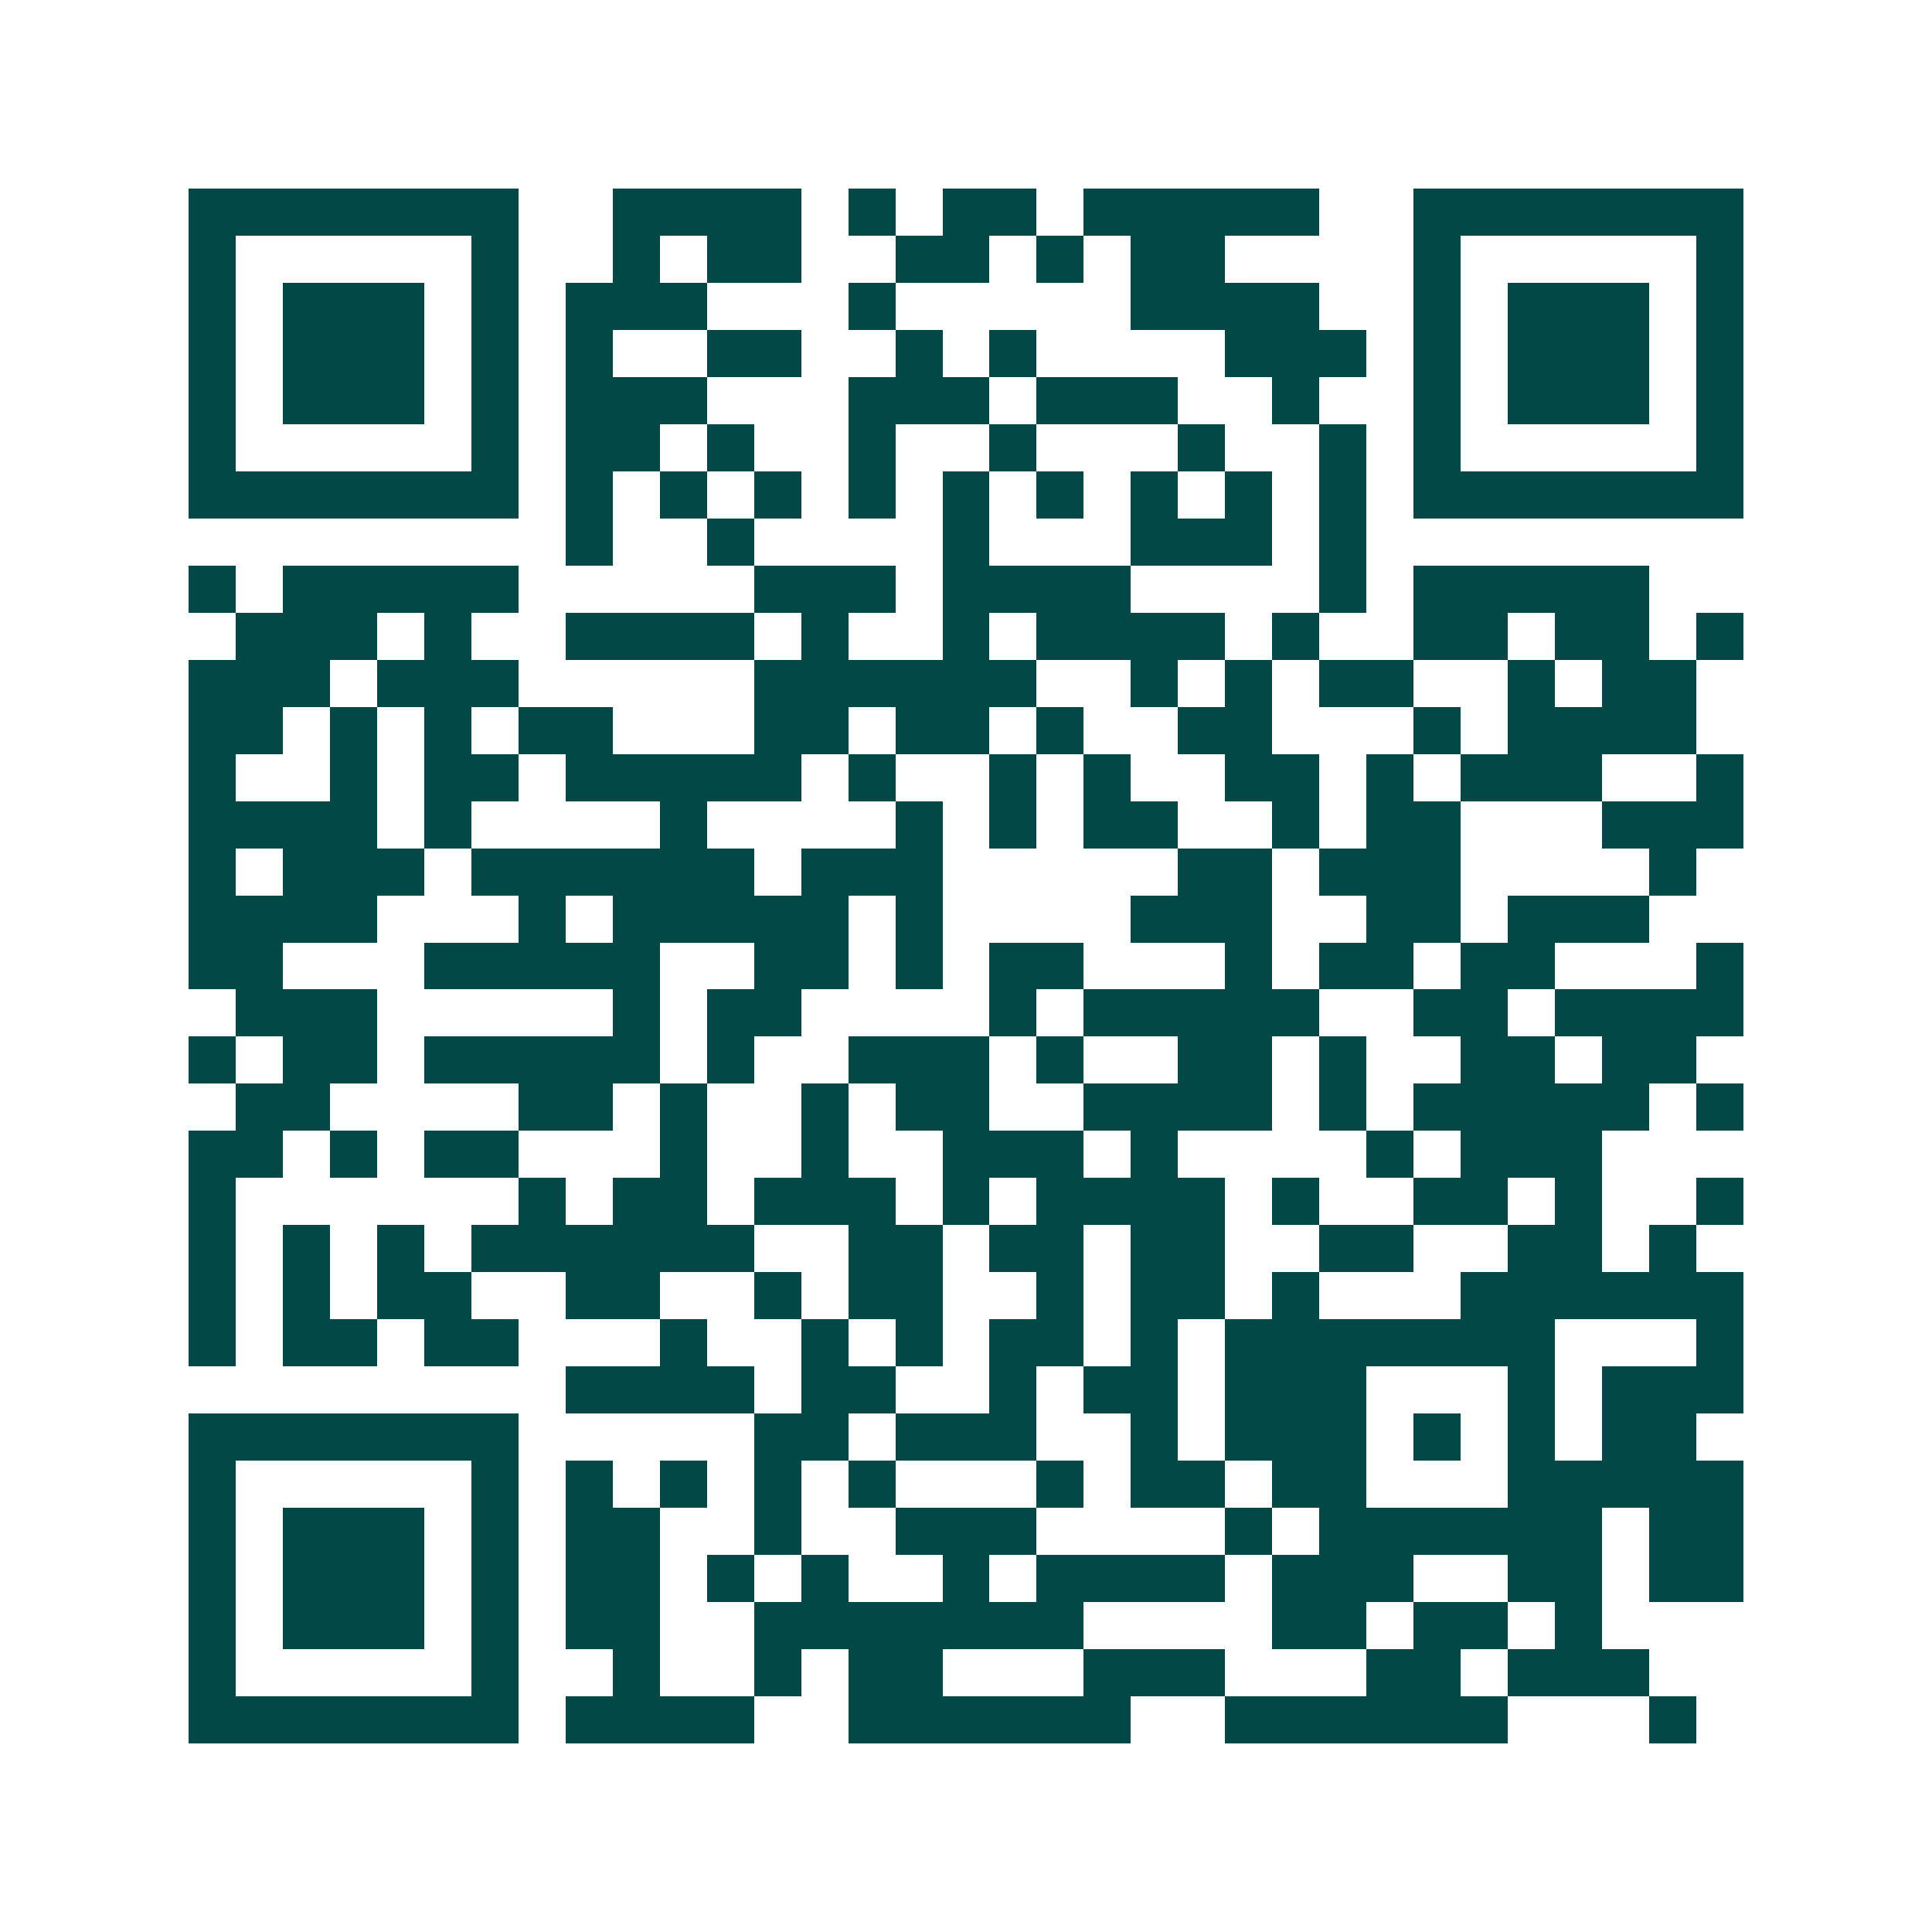 <svg xmlns="http://www.w3.org/2000/svg" width="200" height="200" viewBox="0 0 41 41" shape-rendering="crispEdges"><path fill="#ffffff" d="M0 0h41v41H0z"/><path stroke="#014847" d="M4 4.5h7m2 0h4m1 0h1m1 0h2m1 0h5m2 0h7M4 5.5h1m5 0h1m2 0h1m1 0h2m2 0h2m1 0h1m1 0h2m4 0h1m5 0h1M4 6.5h1m1 0h3m1 0h1m1 0h3m3 0h1m5 0h4m2 0h1m1 0h3m1 0h1M4 7.5h1m1 0h3m1 0h1m1 0h1m2 0h2m2 0h1m1 0h1m4 0h3m1 0h1m1 0h3m1 0h1M4 8.5h1m1 0h3m1 0h1m1 0h3m3 0h3m1 0h3m2 0h1m2 0h1m1 0h3m1 0h1M4 9.5h1m5 0h1m1 0h2m1 0h1m2 0h1m2 0h1m3 0h1m2 0h1m1 0h1m5 0h1M4 10.5h7m1 0h1m1 0h1m1 0h1m1 0h1m1 0h1m1 0h1m1 0h1m1 0h1m1 0h1m1 0h7M12 11.5h1m2 0h1m4 0h1m3 0h3m1 0h1M4 12.5h1m1 0h5m5 0h3m1 0h4m4 0h1m1 0h5M5 13.5h3m1 0h1m2 0h4m1 0h1m2 0h1m1 0h4m1 0h1m2 0h2m1 0h2m1 0h1M4 14.5h3m1 0h3m5 0h6m2 0h1m1 0h1m1 0h2m2 0h1m1 0h2M4 15.5h2m1 0h1m1 0h1m1 0h2m3 0h2m1 0h2m1 0h1m2 0h2m3 0h1m1 0h4M4 16.5h1m2 0h1m1 0h2m1 0h5m1 0h1m2 0h1m1 0h1m2 0h2m1 0h1m1 0h3m2 0h1M4 17.5h4m1 0h1m4 0h1m4 0h1m1 0h1m1 0h2m2 0h1m1 0h2m3 0h3M4 18.5h1m1 0h3m1 0h6m1 0h3m5 0h2m1 0h3m4 0h1M4 19.5h4m3 0h1m1 0h5m1 0h1m4 0h3m2 0h2m1 0h3M4 20.5h2m3 0h5m2 0h2m1 0h1m1 0h2m3 0h1m1 0h2m1 0h2m3 0h1M5 21.5h3m5 0h1m1 0h2m4 0h1m1 0h5m2 0h2m1 0h4M4 22.5h1m1 0h2m1 0h5m1 0h1m2 0h3m1 0h1m2 0h2m1 0h1m2 0h2m1 0h2M5 23.5h2m4 0h2m1 0h1m2 0h1m1 0h2m2 0h4m1 0h1m1 0h5m1 0h1M4 24.5h2m1 0h1m1 0h2m3 0h1m2 0h1m2 0h3m1 0h1m4 0h1m1 0h3M4 25.5h1m6 0h1m1 0h2m1 0h3m1 0h1m1 0h4m1 0h1m2 0h2m1 0h1m2 0h1M4 26.5h1m1 0h1m1 0h1m1 0h6m2 0h2m1 0h2m1 0h2m2 0h2m2 0h2m1 0h1M4 27.5h1m1 0h1m1 0h2m2 0h2m2 0h1m1 0h2m2 0h1m1 0h2m1 0h1m3 0h6M4 28.5h1m1 0h2m1 0h2m3 0h1m2 0h1m1 0h1m1 0h2m1 0h1m1 0h7m3 0h1M12 29.5h4m1 0h2m2 0h1m1 0h2m1 0h3m3 0h1m1 0h3M4 30.5h7m5 0h2m1 0h3m2 0h1m1 0h3m1 0h1m1 0h1m1 0h2M4 31.5h1m5 0h1m1 0h1m1 0h1m1 0h1m1 0h1m3 0h1m1 0h2m1 0h2m3 0h5M4 32.5h1m1 0h3m1 0h1m1 0h2m2 0h1m2 0h3m4 0h1m1 0h6m1 0h2M4 33.5h1m1 0h3m1 0h1m1 0h2m1 0h1m1 0h1m2 0h1m1 0h4m1 0h3m2 0h2m1 0h2M4 34.5h1m1 0h3m1 0h1m1 0h2m2 0h7m4 0h2m1 0h2m1 0h1M4 35.5h1m5 0h1m2 0h1m2 0h1m1 0h2m3 0h3m3 0h2m1 0h3M4 36.5h7m1 0h4m2 0h6m2 0h6m3 0h1"/></svg>
